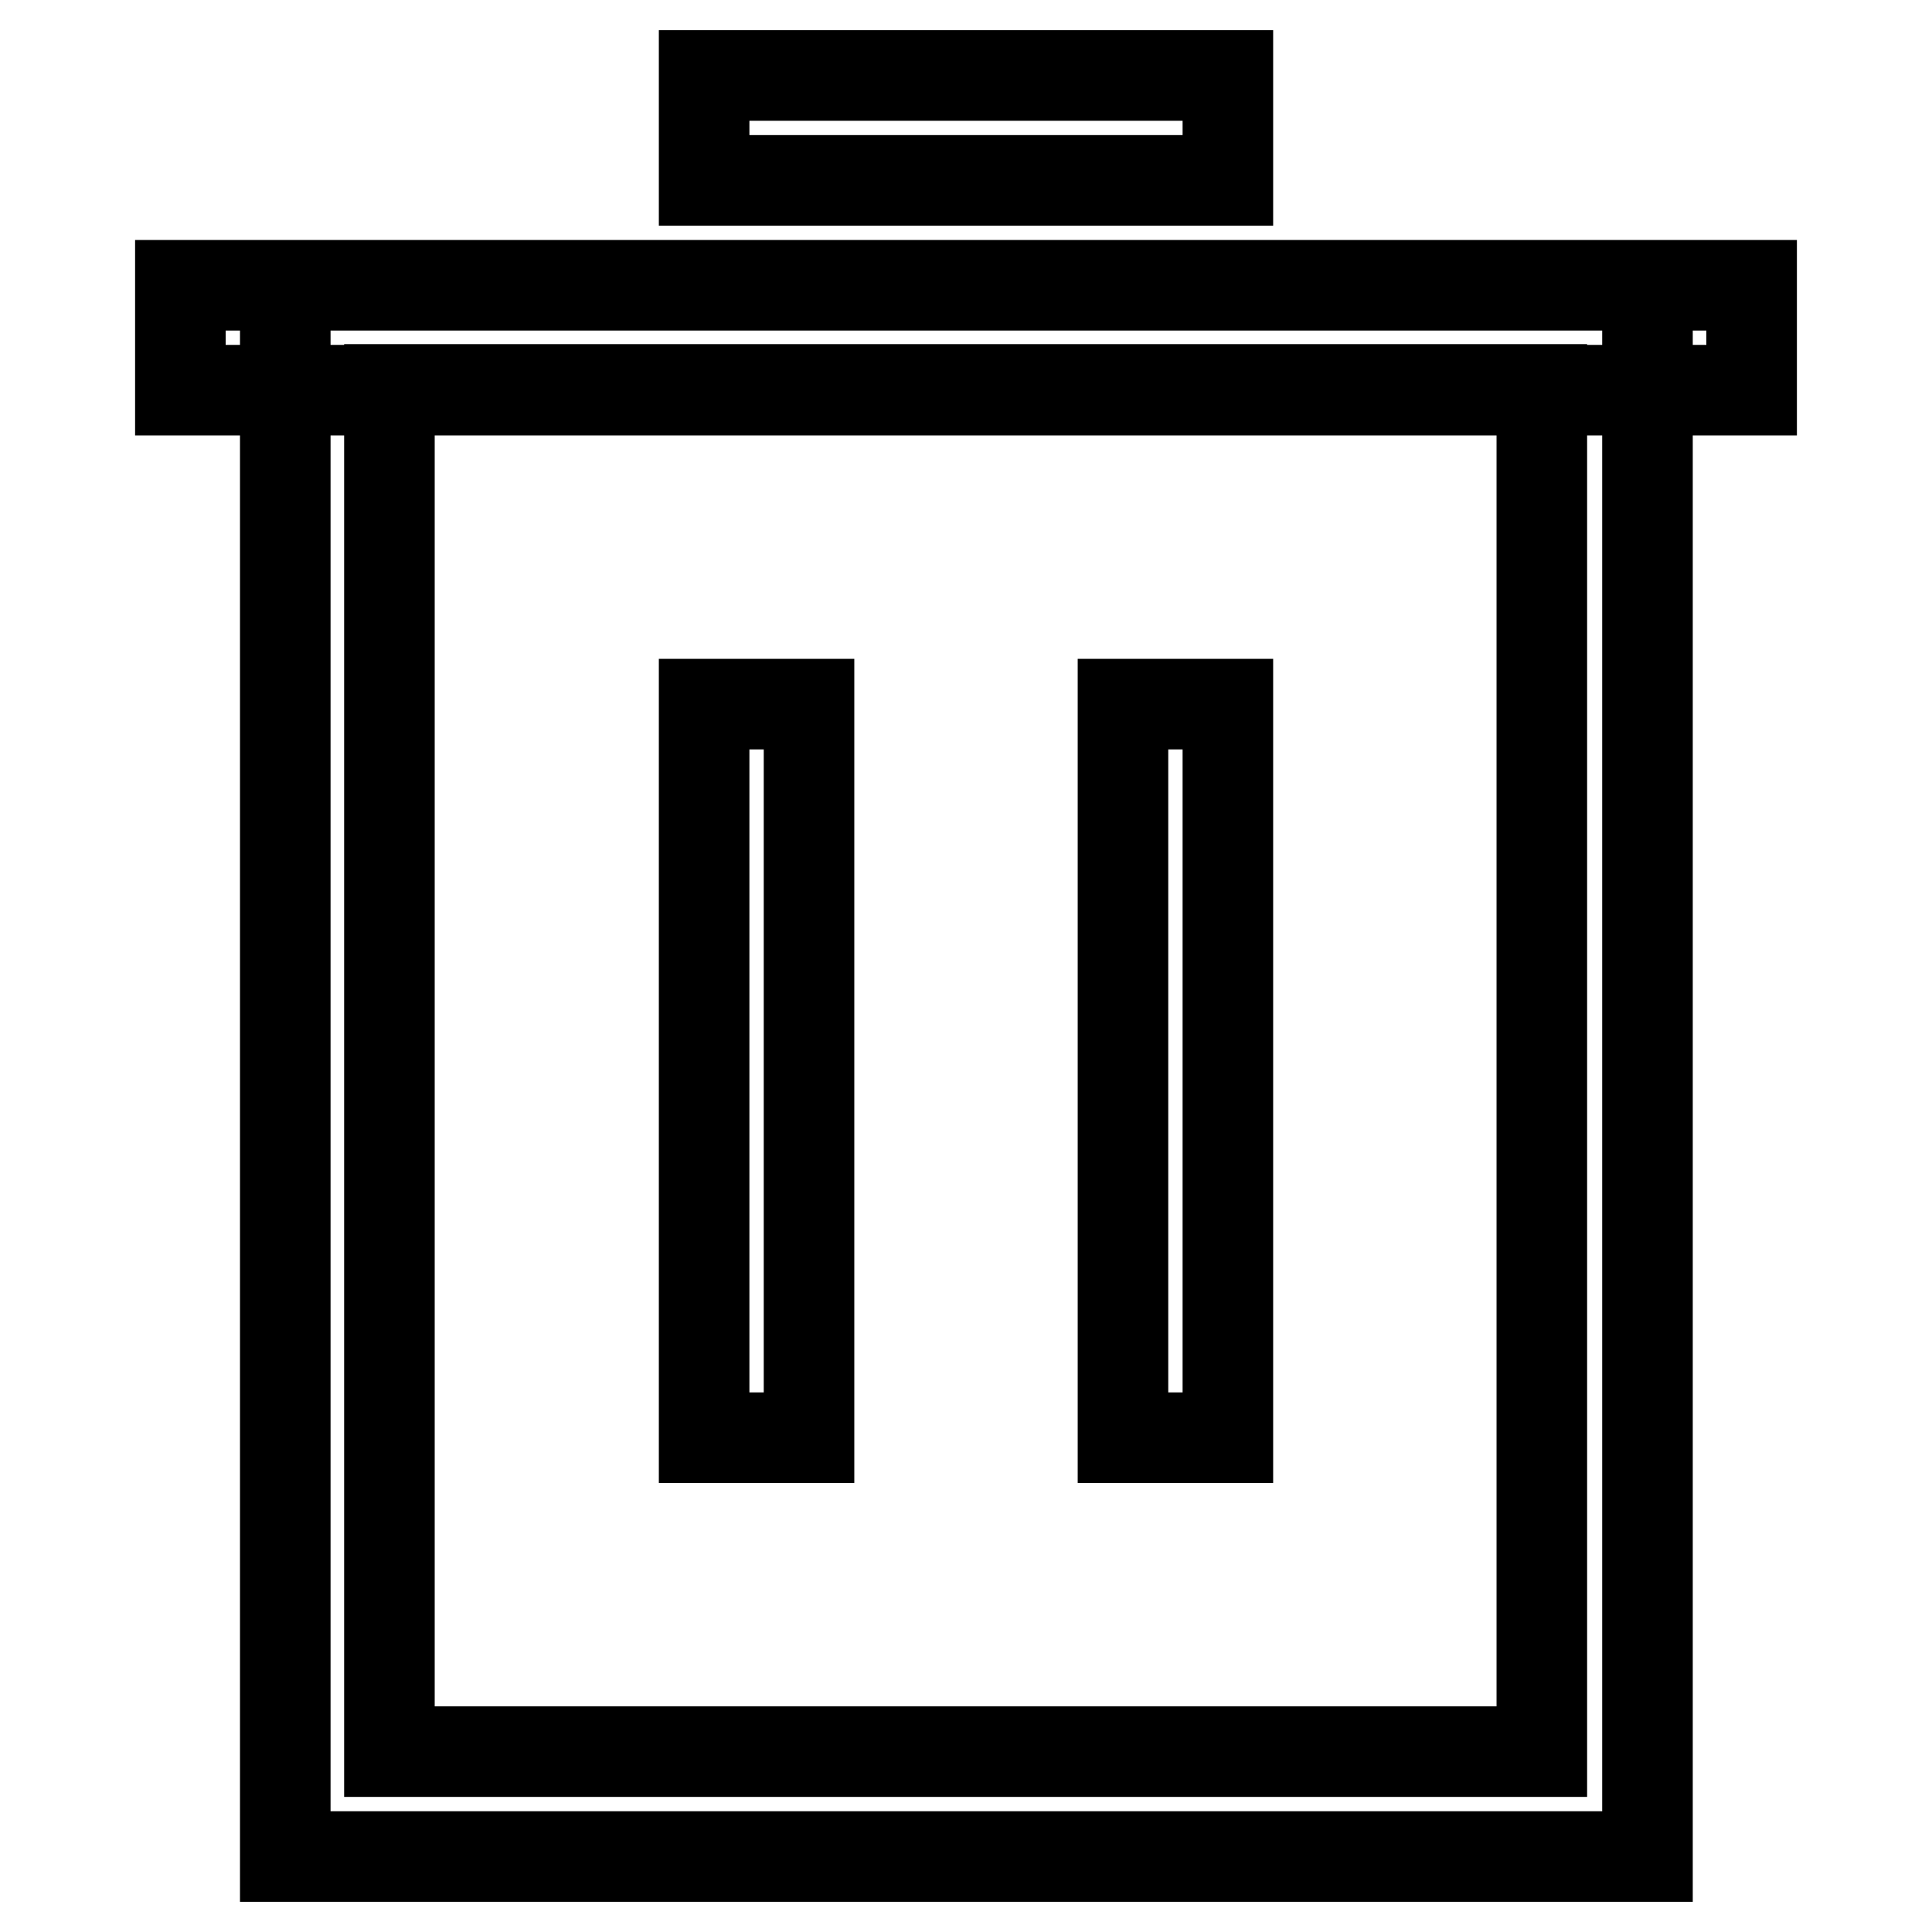 <?xml version="1.0" encoding="utf-8"?>
<!-- Svg Vector Icons : http://www.onlinewebfonts.com/icon -->
<!DOCTYPE svg PUBLIC "-//W3C//DTD SVG 1.1//EN" "http://www.w3.org/Graphics/SVG/1.1/DTD/svg11.dtd">
<svg version="1.1" xmlns="http://www.w3.org/2000/svg" xmlns:xlink="http://www.w3.org/1999/xlink" x="0px" y="0px" viewBox="0 0 256 256" enable-background="new 0 0 256 256" xml:space="preserve">
<g> <path stroke-width="12" fill-opacity="0" stroke="#000000"  d="M37.8,37.8h180.5V246H37.8V37.8z M51.6,51.6v180.5h152.7V51.6H51.6z M93.3,93.3h13.9v97.2H93.3V93.3z  M148.8,93.3h13.9v97.2h-13.9V93.3z M23.9,37.8h208.2v13.9H23.9V37.8z M93.3,10h69.4v13.9H93.3V10z"/></g>
</svg>